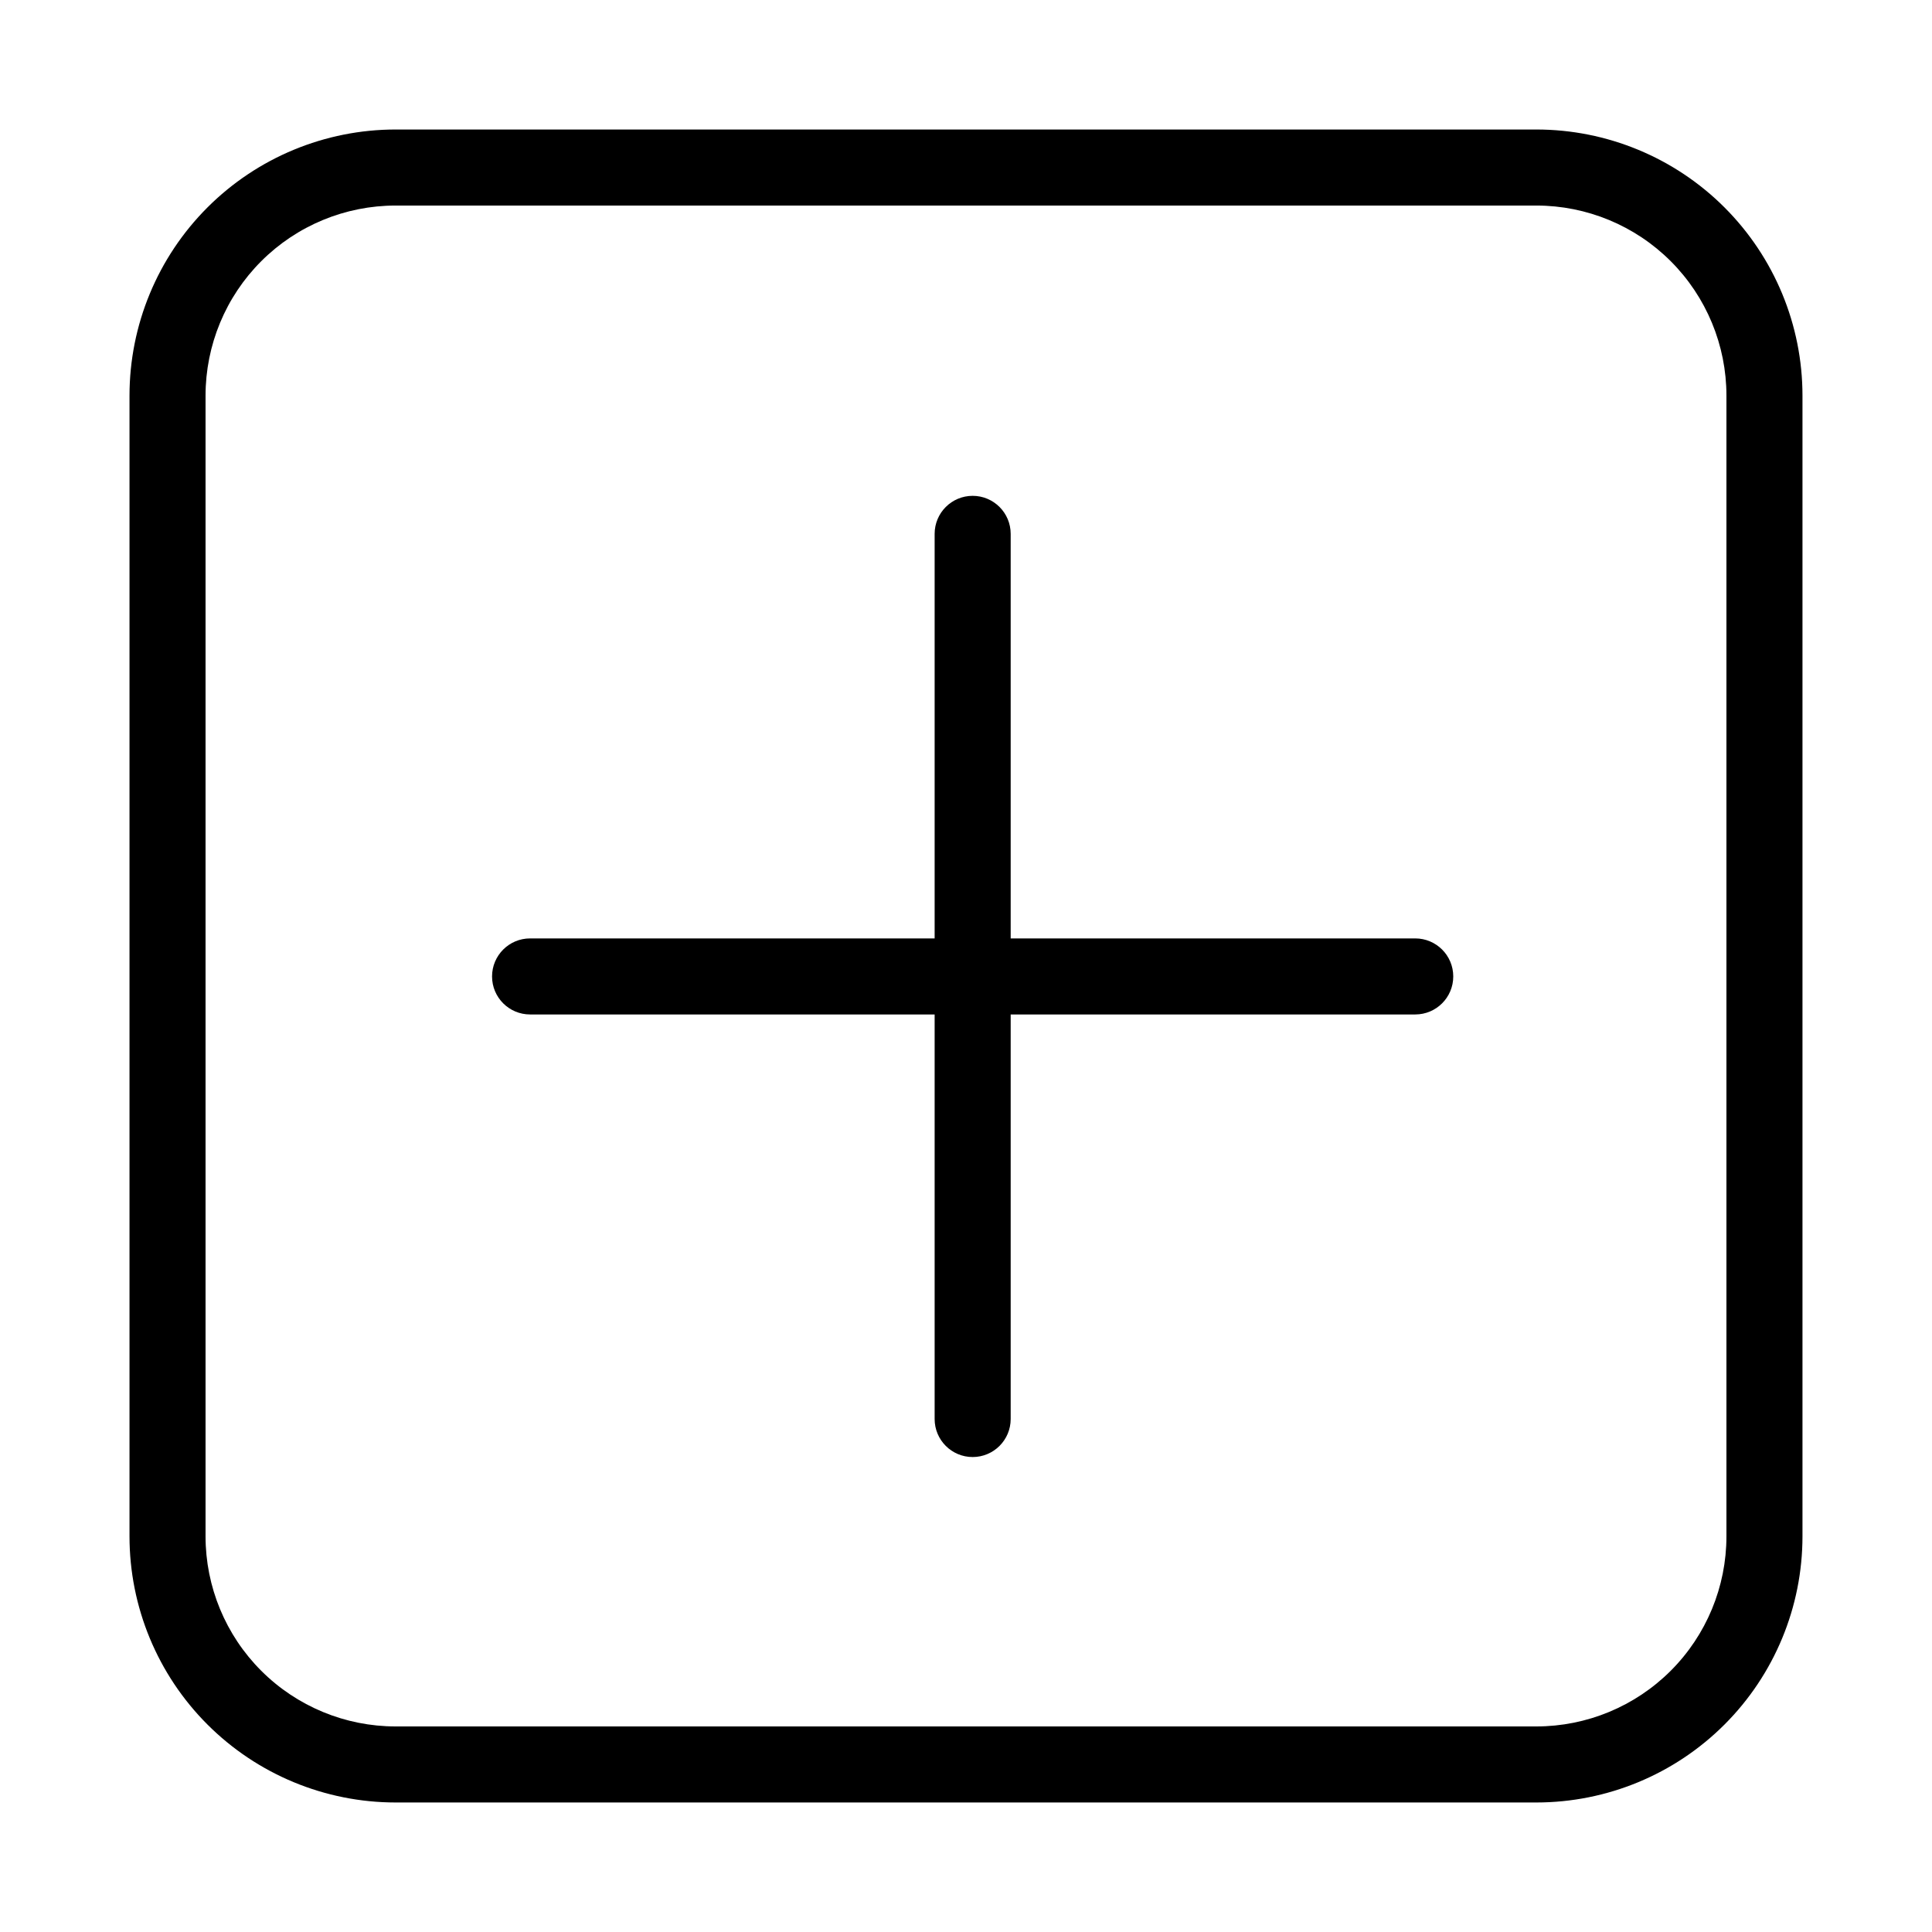 <?xml version="1.0" encoding="UTF-8"?>
<!-- Uploaded to: SVG Repo, www.svgrepo.com, Generator: SVG Repo Mixer Tools -->
<svg fill="#000000" width="800px" height="800px" version="1.1" viewBox="144 144 512 512" xmlns="http://www.w3.org/2000/svg">
 <g>
  <path d="m551.14 178.32h-302.29c-18.707 0-36.648 7.43-49.875 20.656-13.227 13.227-20.656 31.168-20.656 49.875v302.29c0 18.707 7.43 36.648 20.656 49.875 13.227 13.227 31.168 20.66 49.875 20.66h302.29c18.707 0 36.648-7.434 49.875-20.66s20.66-31.168 20.66-49.875v-302.29c0-18.707-7.434-36.648-20.66-49.875-13.227-13.227-31.168-20.656-49.875-20.656zm50.383 372.82c0 13.363-5.309 26.176-14.758 35.625s-22.262 14.758-35.625 14.758h-302.29c-13.363 0-26.176-5.309-35.625-14.758s-14.754-22.262-14.754-35.625v-302.29c0-13.363 5.305-26.176 14.754-35.625s22.262-14.754 35.625-14.754h302.29c13.363 0 26.176 5.305 35.625 14.754s14.758 22.262 14.758 35.625z"/>
  <path d="m519.05 392.69h-107.21v-107.21c0-5.566-4.512-10.078-10.078-10.078-5.566 0-10.074 4.512-10.074 10.078v107.21h-107.21c-5.566 0-10.078 4.512-10.078 10.078 0 5.566 4.512 10.074 10.078 10.074h107.21v107.21c0 5.566 4.508 10.078 10.074 10.078 5.566 0 10.078-4.512 10.078-10.078v-107.21h107.21c5.566 0 10.078-4.508 10.078-10.074 0-5.566-4.512-10.078-10.078-10.078z"/>
 </g>
</svg>